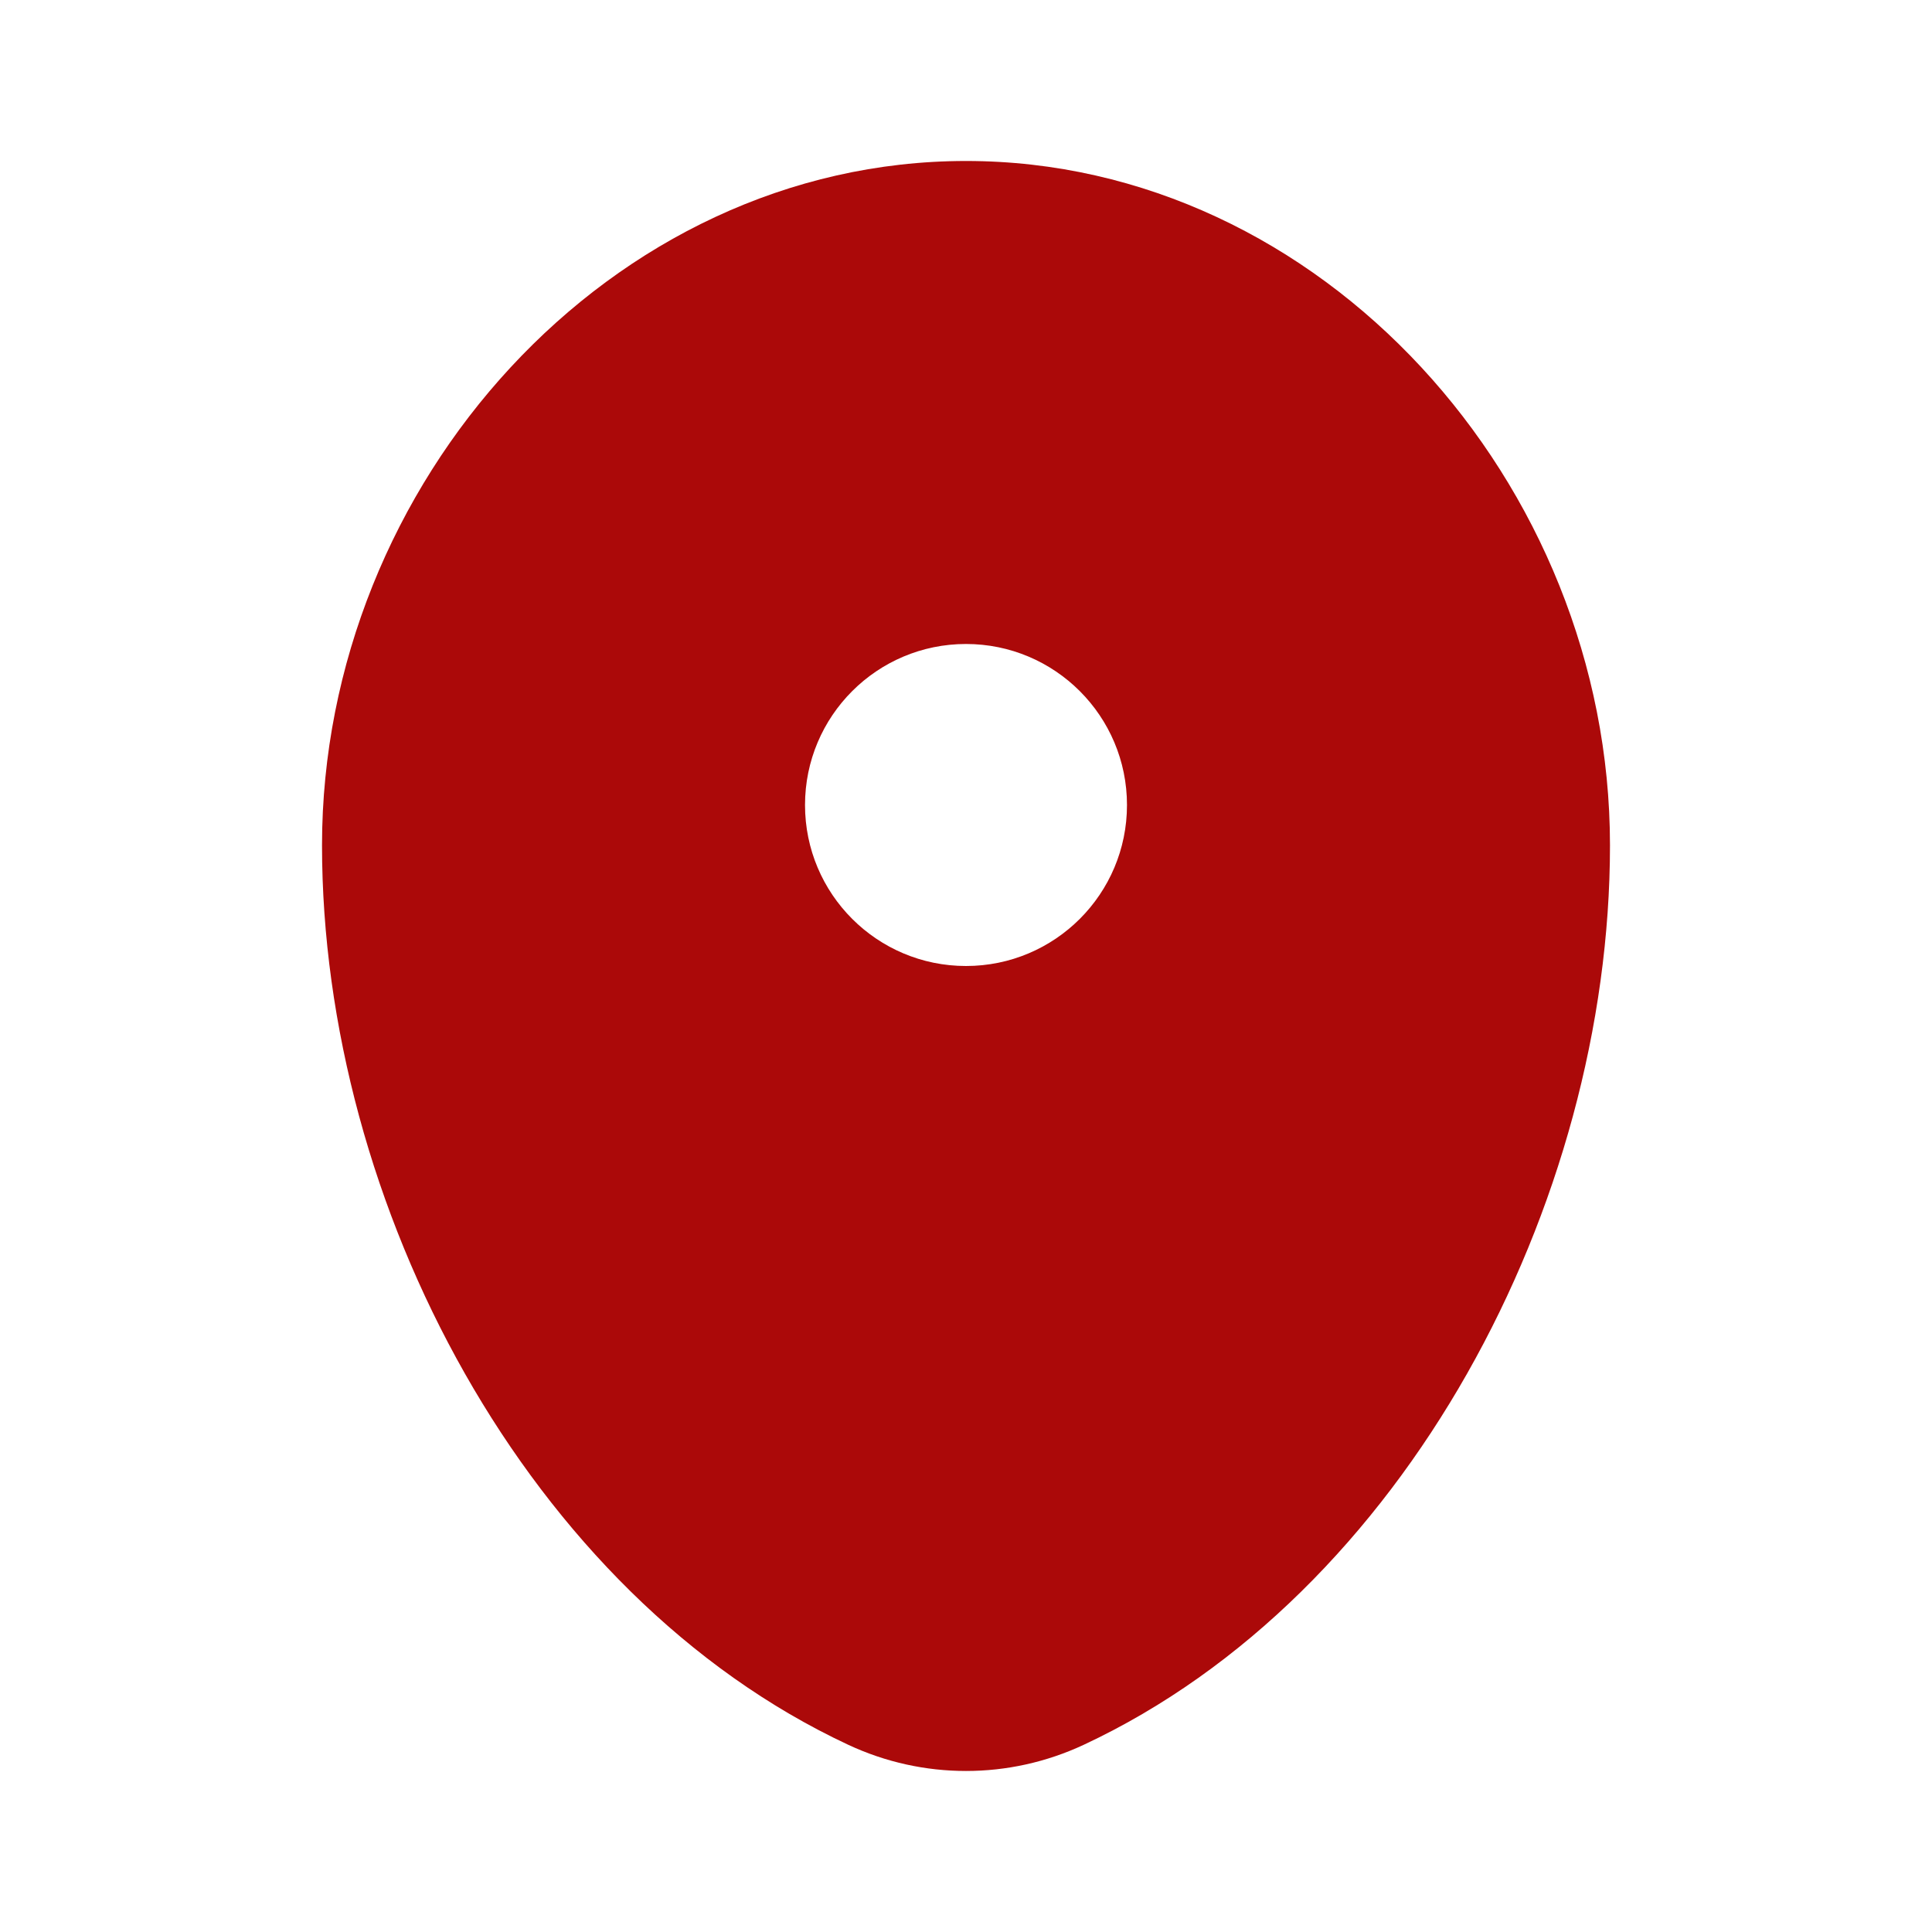 <svg width="40" height="40" viewBox="0 0 40 40" fill="none" xmlns="http://www.w3.org/2000/svg">
<path fill-rule="evenodd" clip-rule="evenodd" d="M20 3.333C12.636 3.333 6.667 10.004 6.667 17.5C6.667 24.937 10.922 33.021 17.562 36.124C19.11 36.847 20.89 36.847 22.438 36.124C29.078 33.021 33.333 24.937 33.333 17.5C33.333 10.004 27.364 3.333 20 3.333ZM20 20C21.841 20 23.333 18.508 23.333 16.667C23.333 14.826 21.841 13.333 20 13.333C18.159 13.333 16.667 14.826 16.667 16.667C16.667 18.508 18.159 20 20 20Z" fill="#AB0909"/>
</svg>
